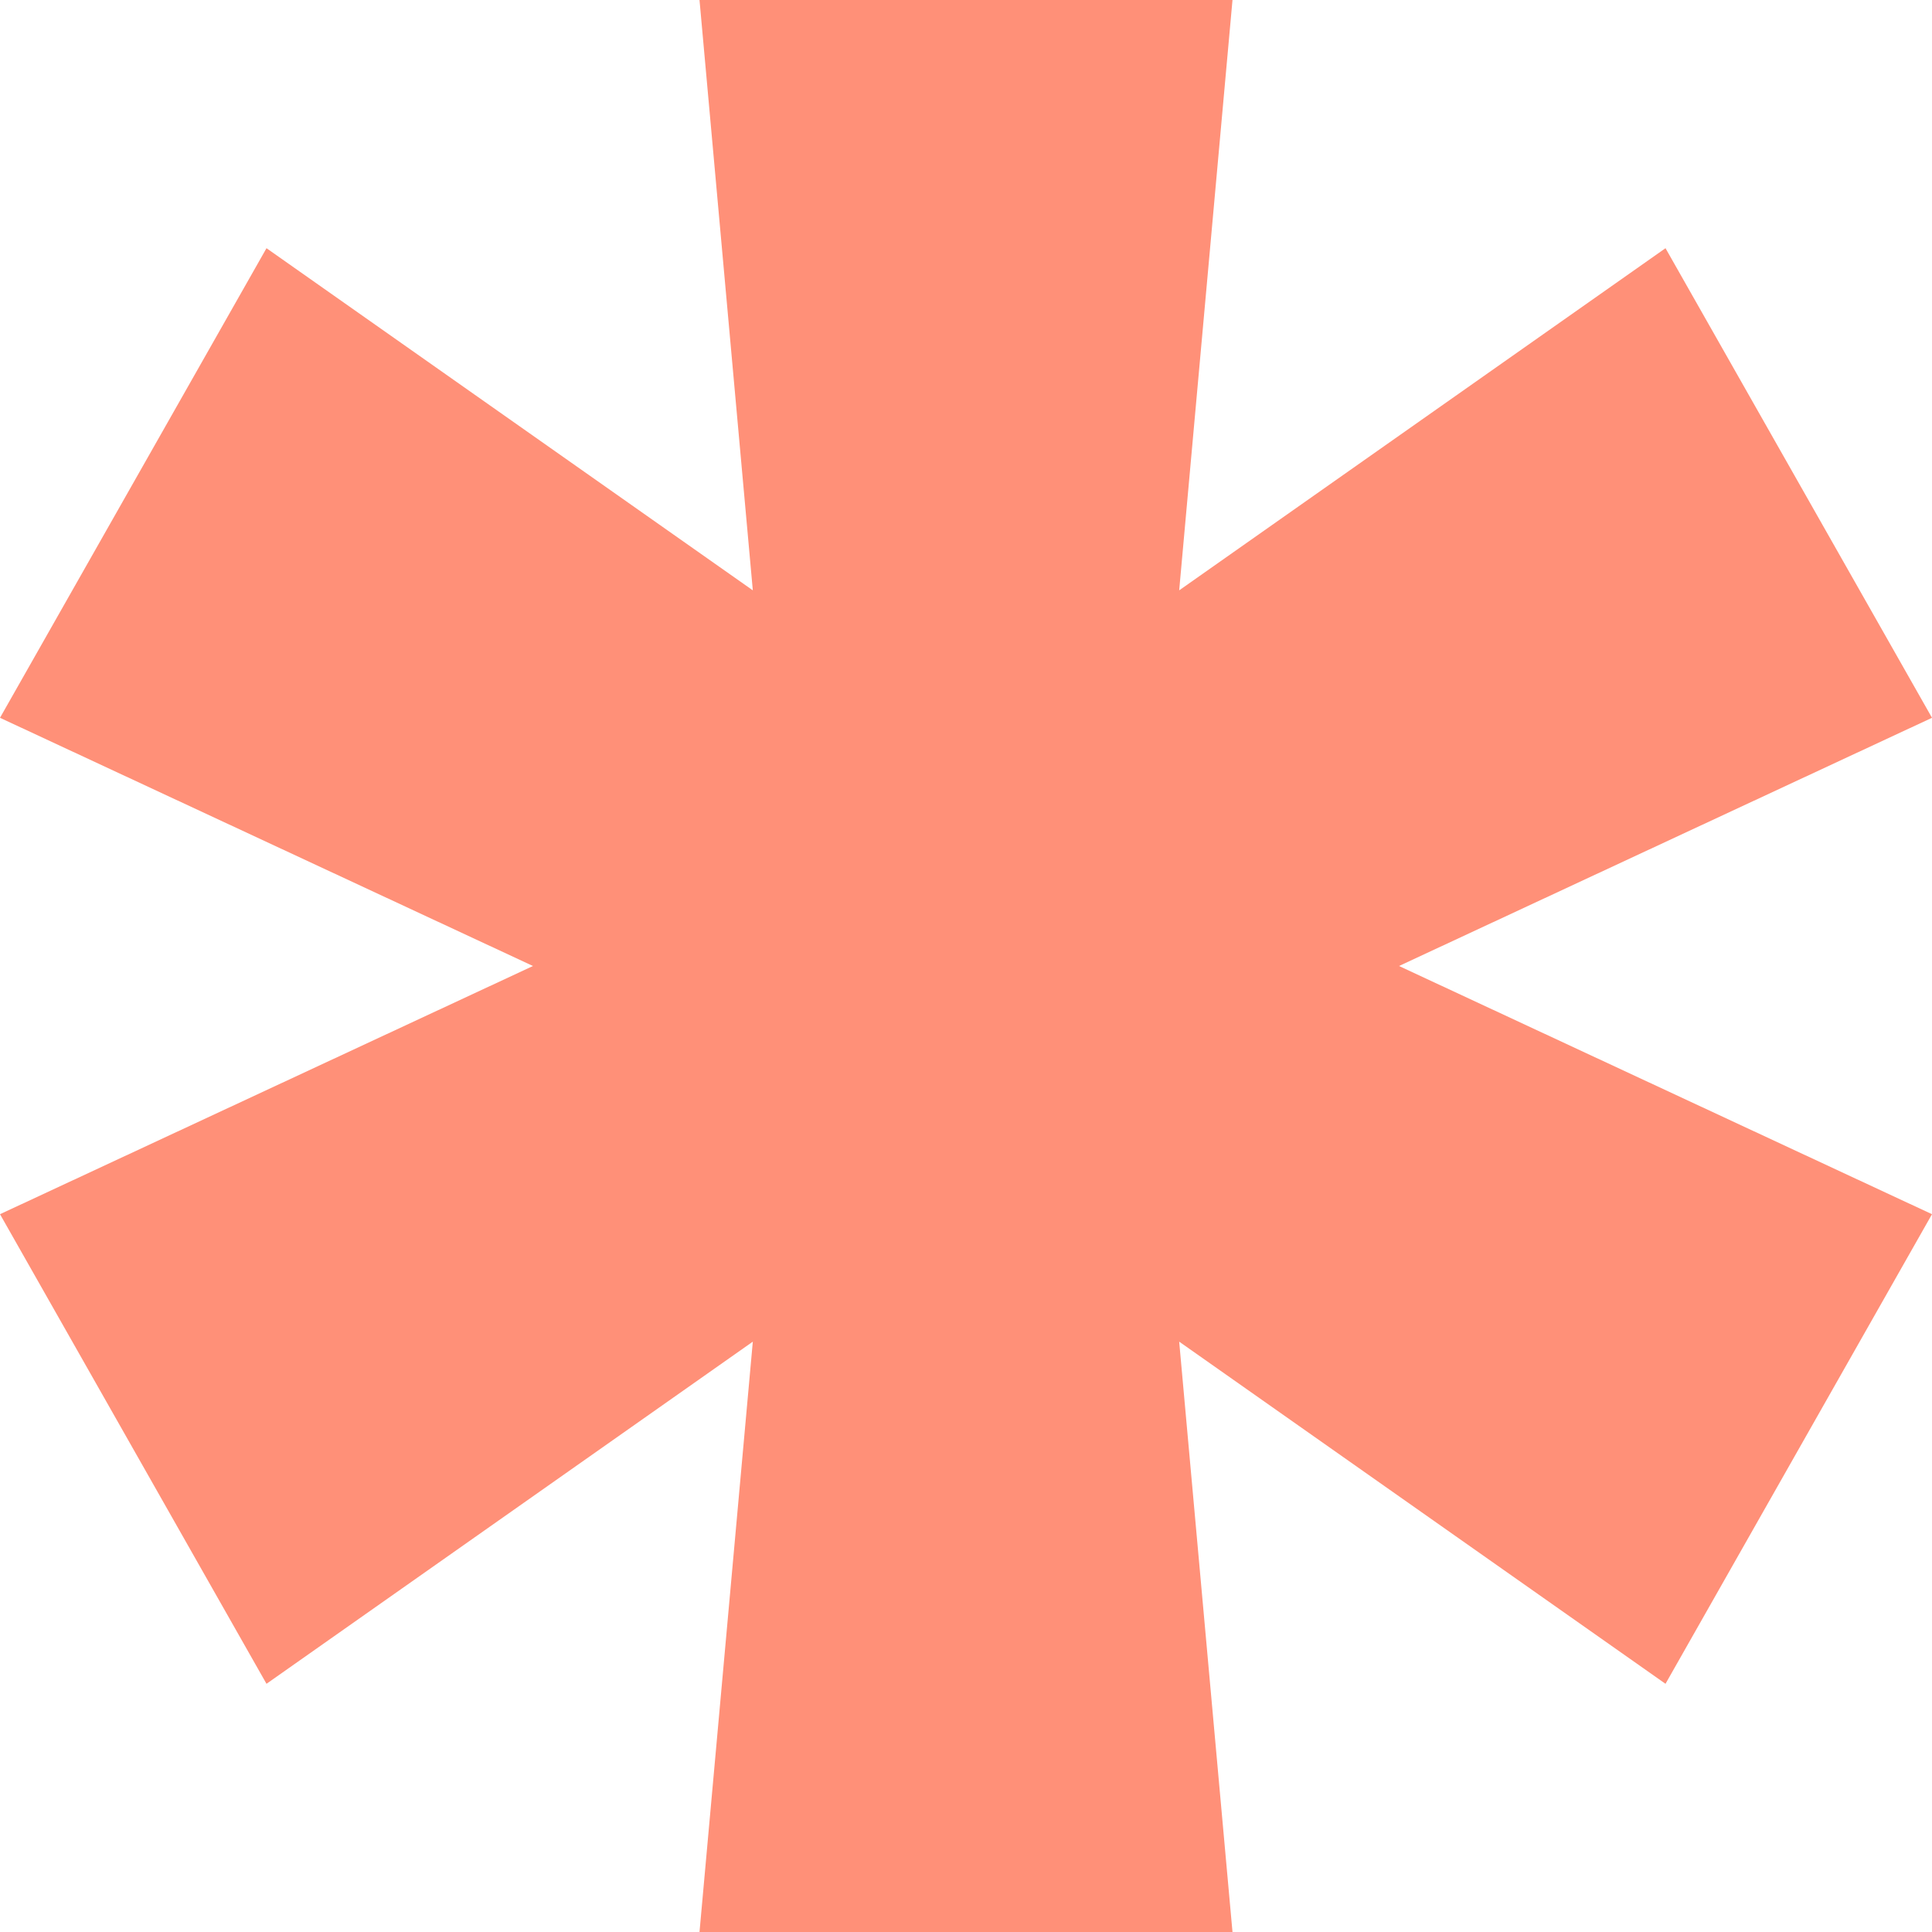 <svg width="32" height="32" viewBox="0 0 32 32" fill="none" xmlns="http://www.w3.org/2000/svg">
<path d="M11.586 32L12.469 22.222L4.414 27.889L0 20.111L8.828 16L0 11.889L4.414 4.111L12.469 9.778L11.586 0H20.414L19.531 9.778L27.586 4.111L32 11.889L23.172 16L32 20.111L27.586 27.889L19.531 22.222L20.414 32H11.586Z" fill="#FF9078"/>
</svg>
